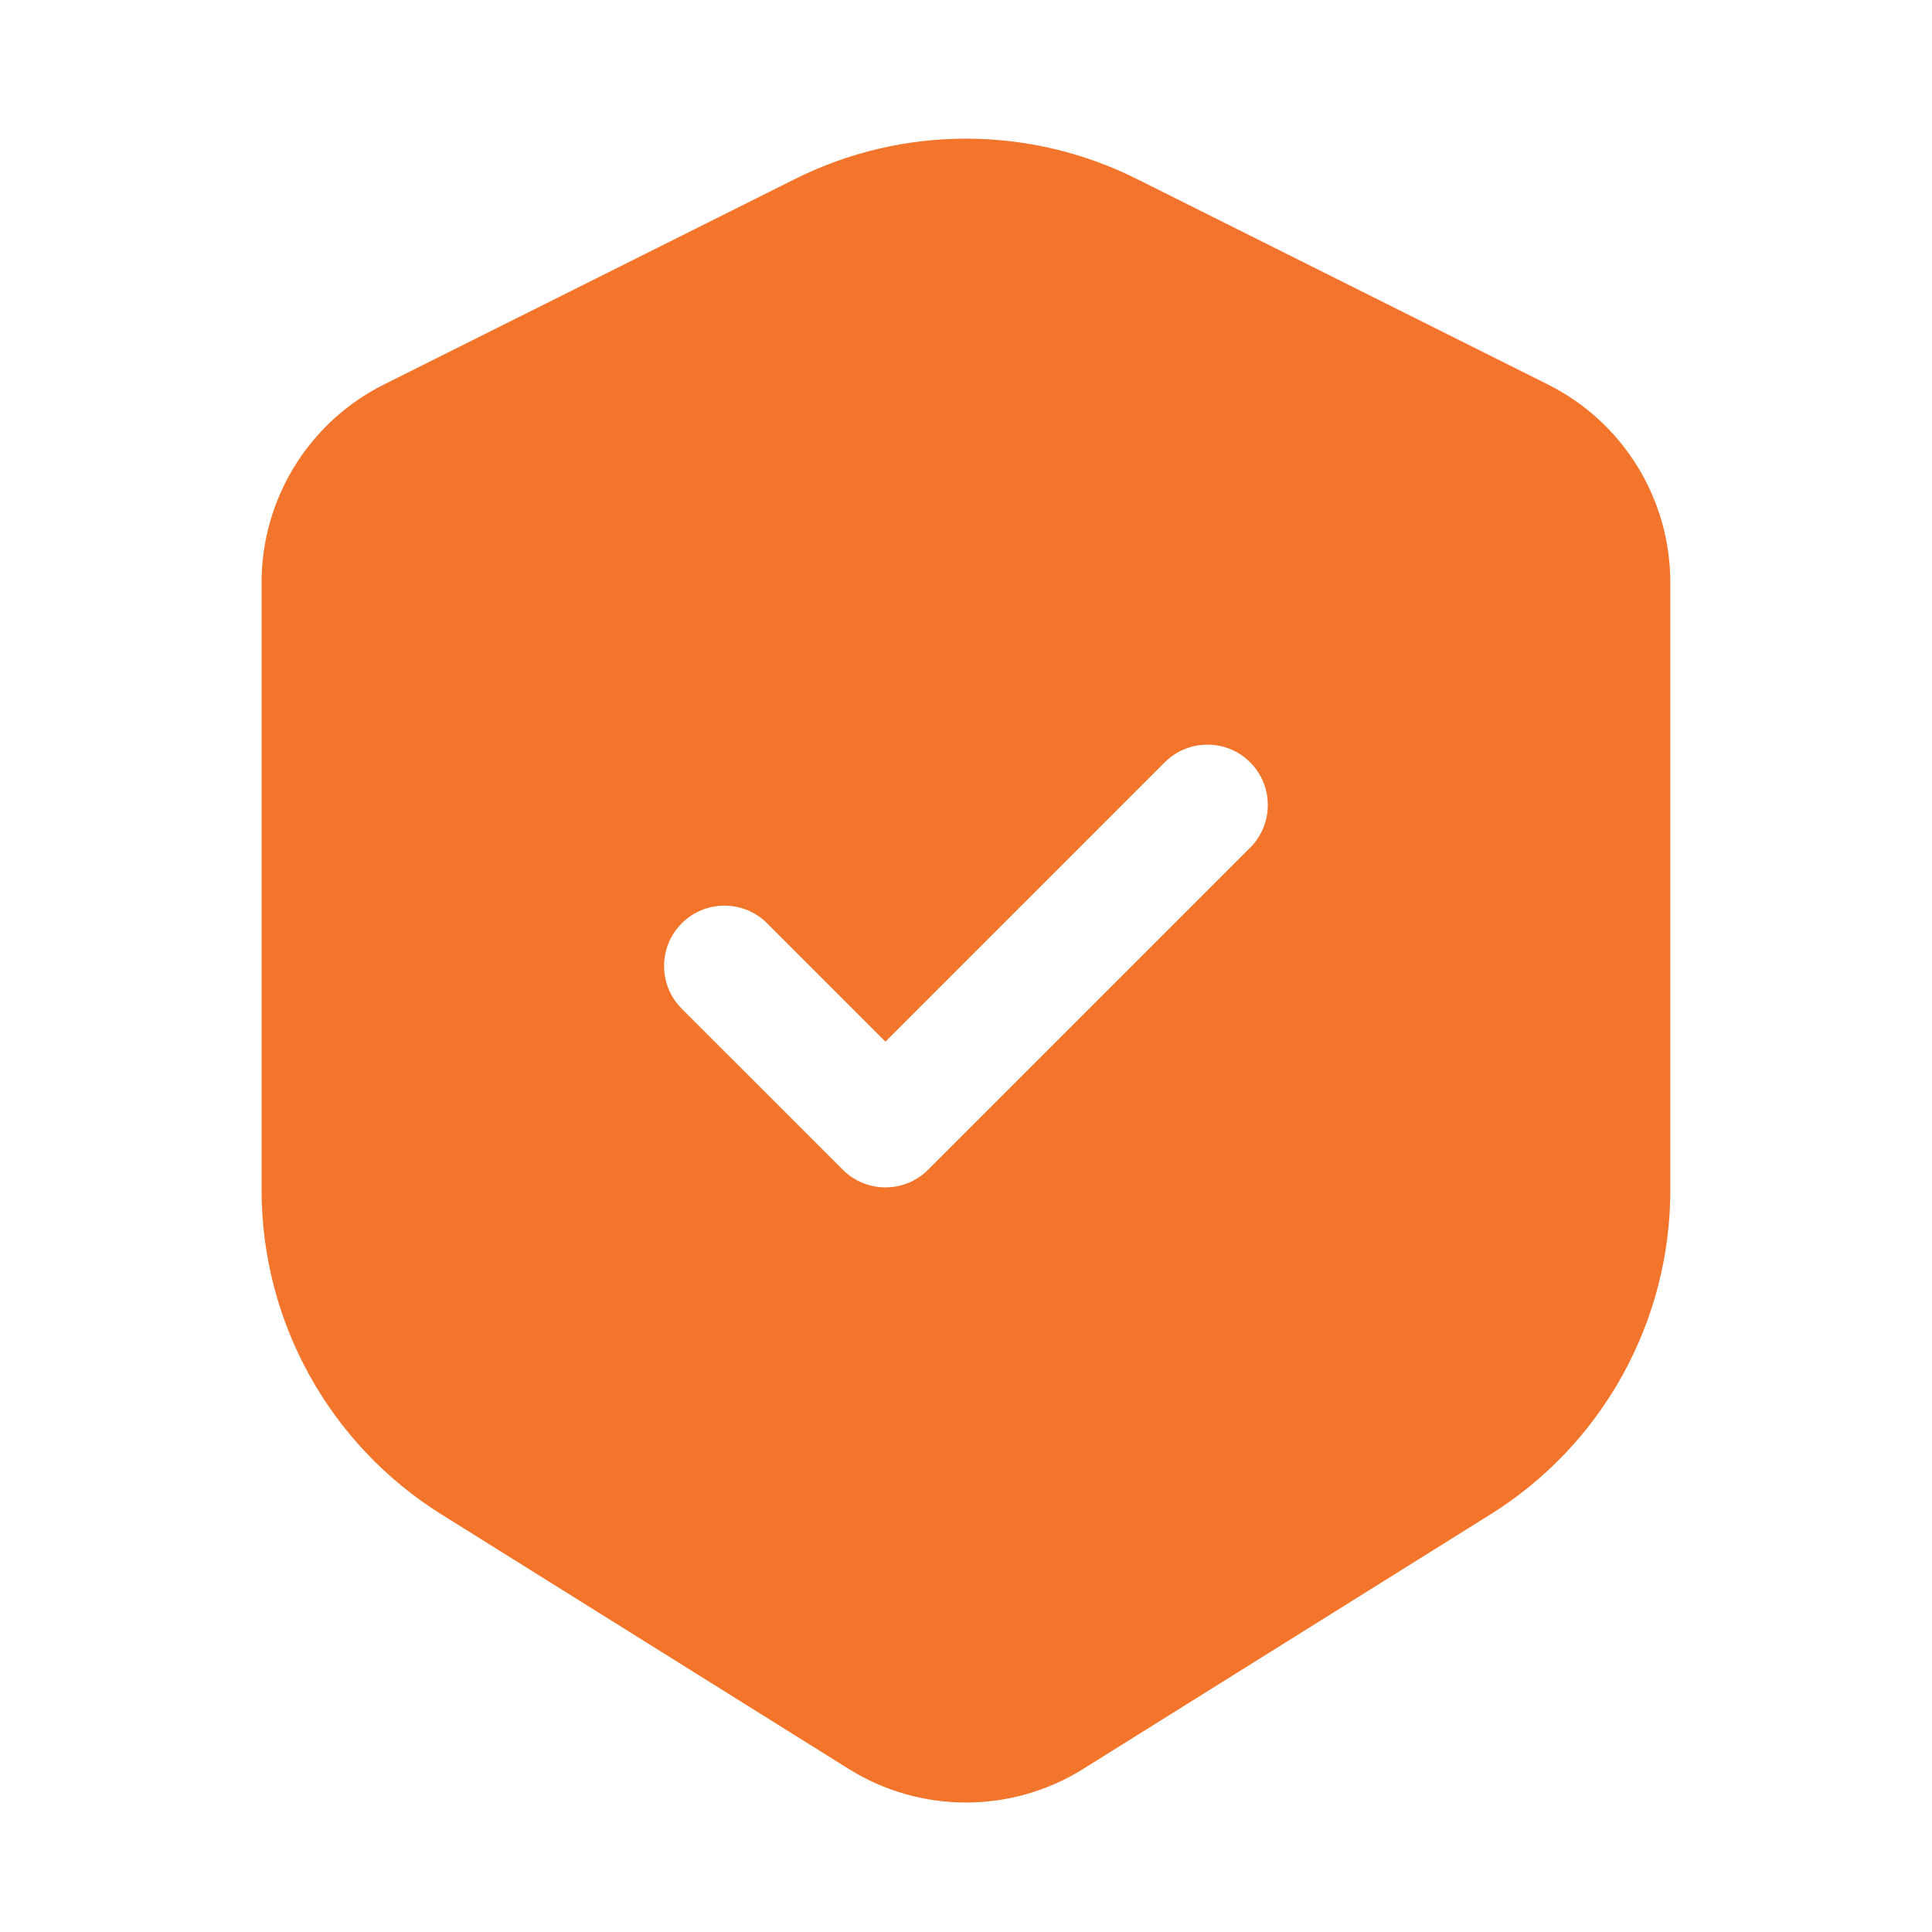 <svg width="56" height="56" viewBox="0 0 56 56" fill="none" xmlns="http://www.w3.org/2000/svg">
<path fill-rule="evenodd" clip-rule="evenodd" d="M23.042 5.189C26.162 3.629 29.835 3.629 32.955 5.189L44.868 11.145C47.042 12.232 48.415 14.454 48.415 16.884V34.494C48.415 38.315 46.447 41.867 43.206 43.893L31.399 51.272C29.319 52.572 26.678 52.572 24.598 51.272L12.791 43.893C9.551 41.867 7.582 38.315 7.582 34.494V16.884C7.582 14.454 8.955 12.232 11.129 11.145L23.042 5.189ZM36.236 24.571C36.919 23.887 36.919 22.779 36.236 22.096C35.553 21.413 34.445 21.413 33.761 22.096L25.665 30.192L22.236 26.763C21.553 26.079 20.445 26.079 19.761 26.763C19.078 27.446 19.078 28.554 19.761 29.238L24.428 33.904C24.756 34.233 25.201 34.417 25.665 34.417C26.13 34.417 26.575 34.233 26.903 33.904L36.236 24.571Z" fill="#F3752B"/>
</svg>
